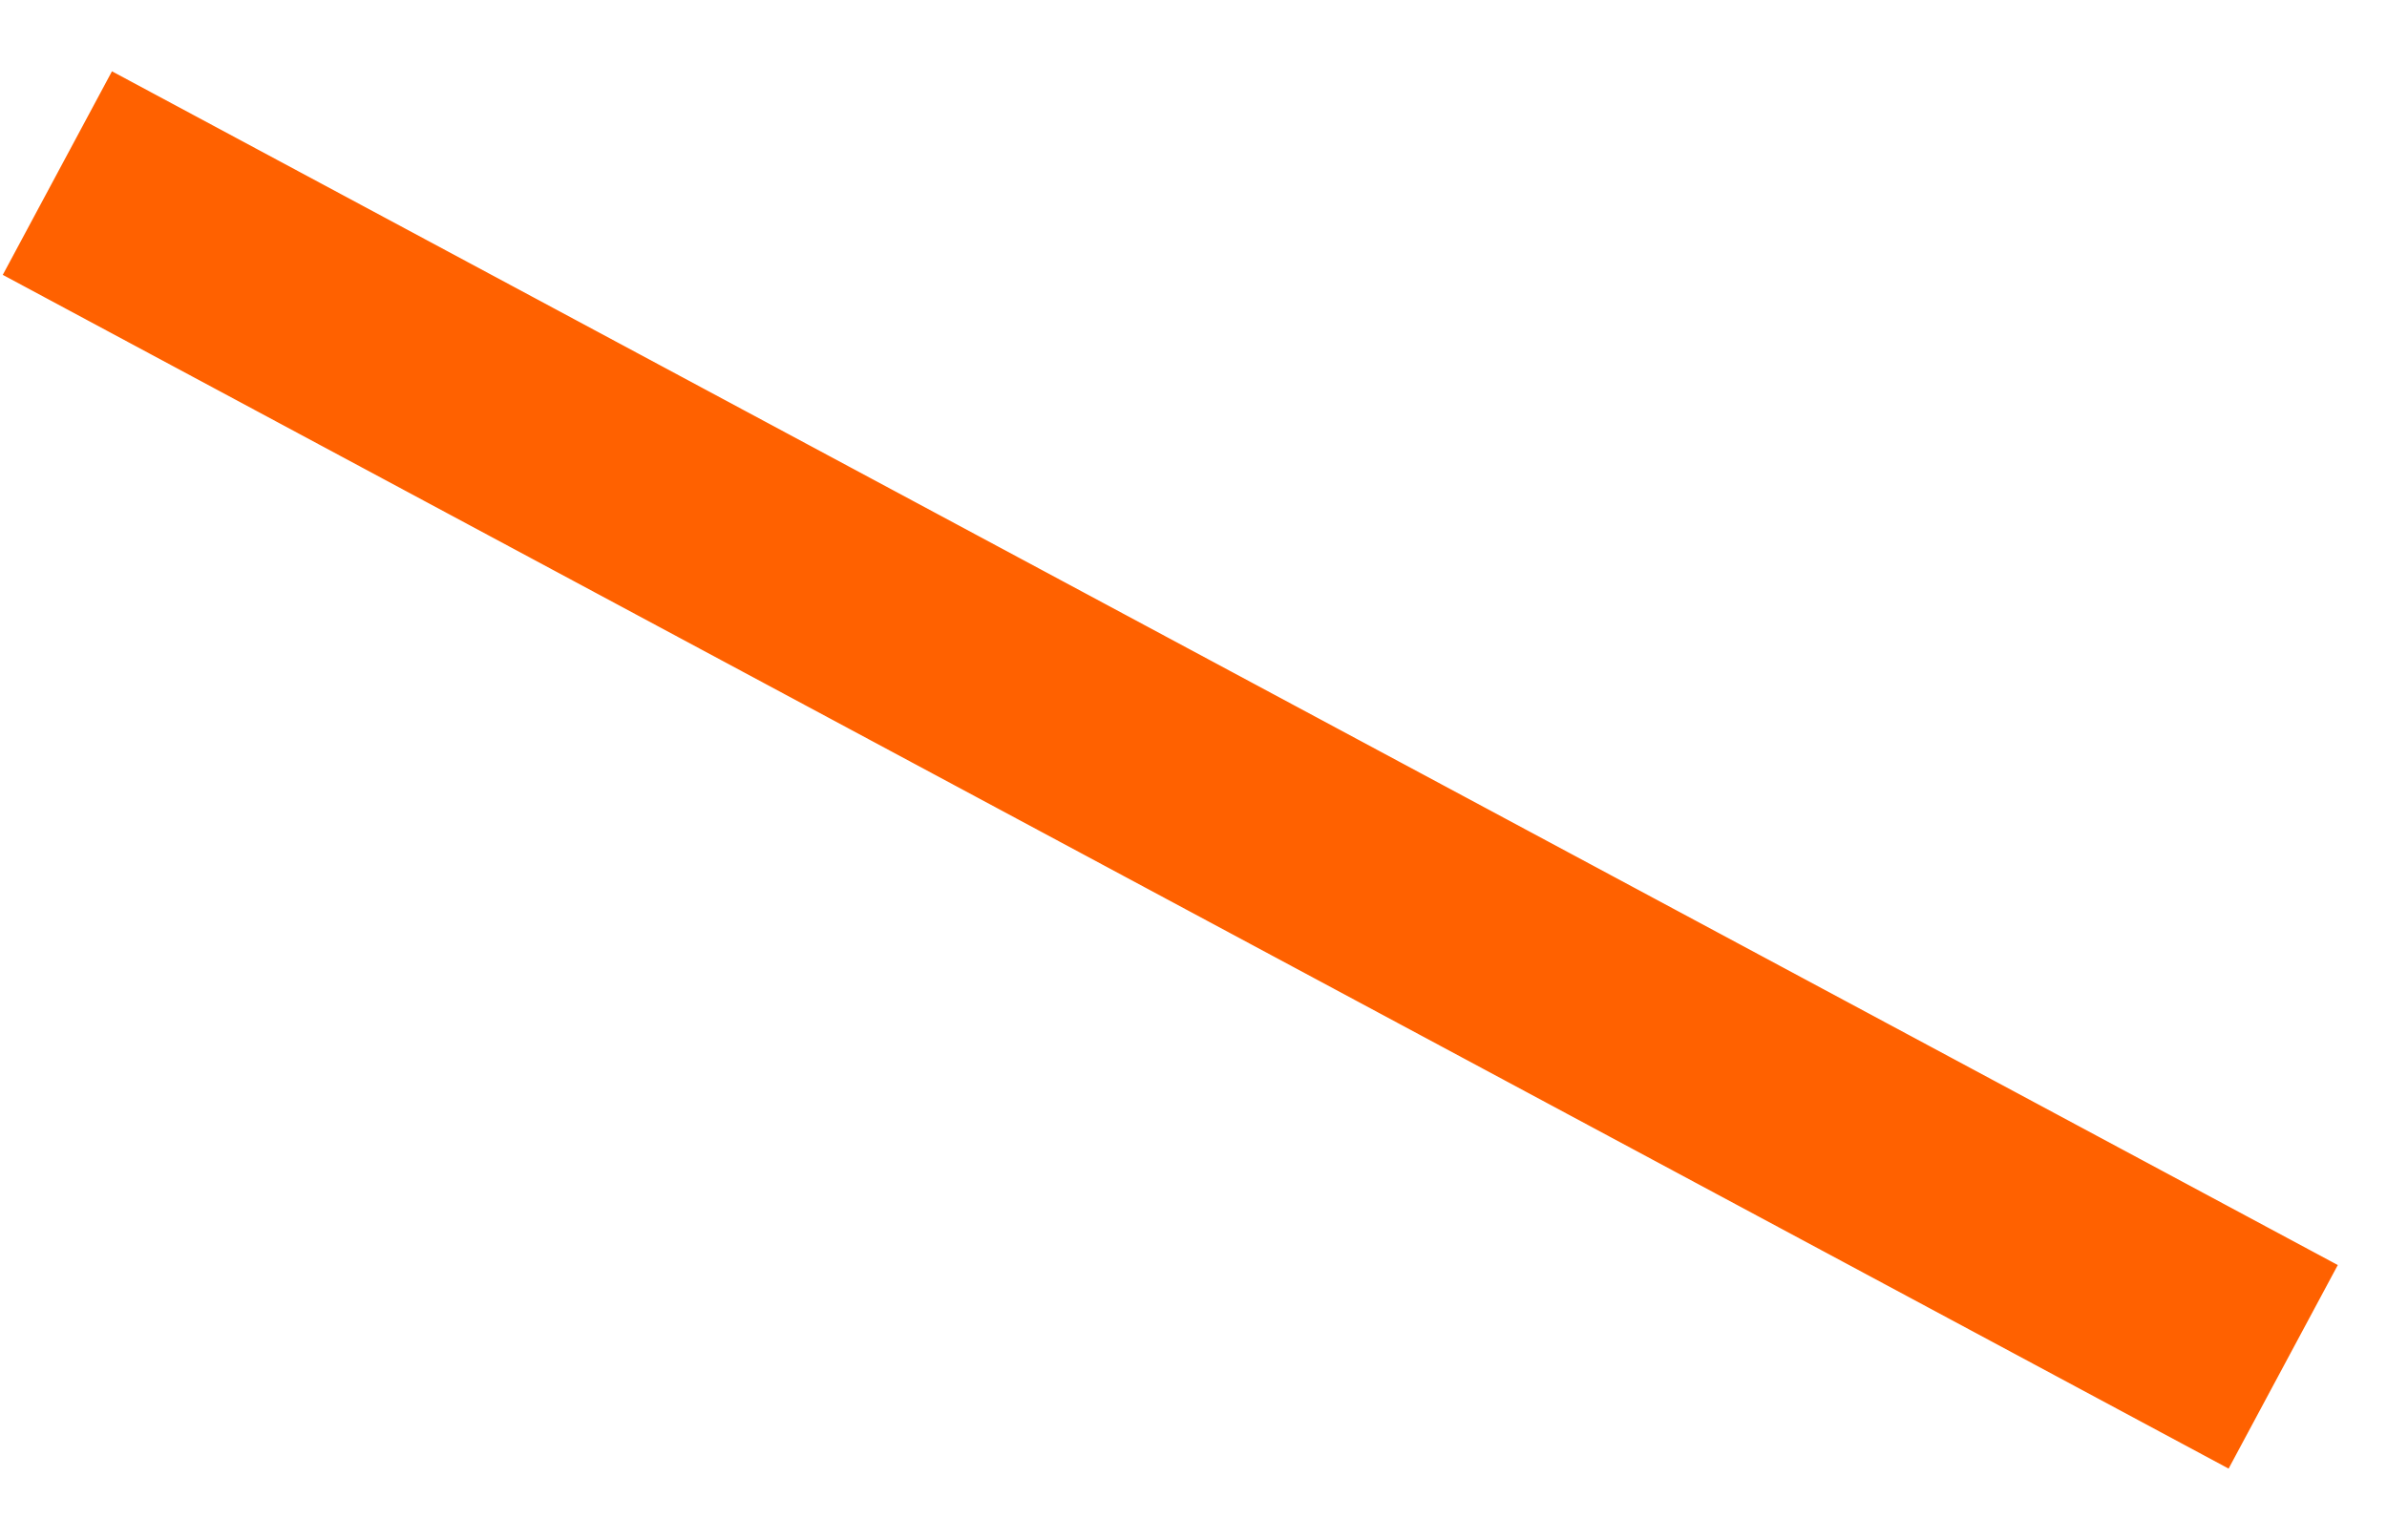 <?xml version="1.0" encoding="UTF-8"?> <svg xmlns="http://www.w3.org/2000/svg" width="31" height="20" viewBox="0 0 31 20" fill="none"><path d="M29.652 17.752L0.745 2.248" stroke="#FF6100" stroke-width="3"></path></svg> 